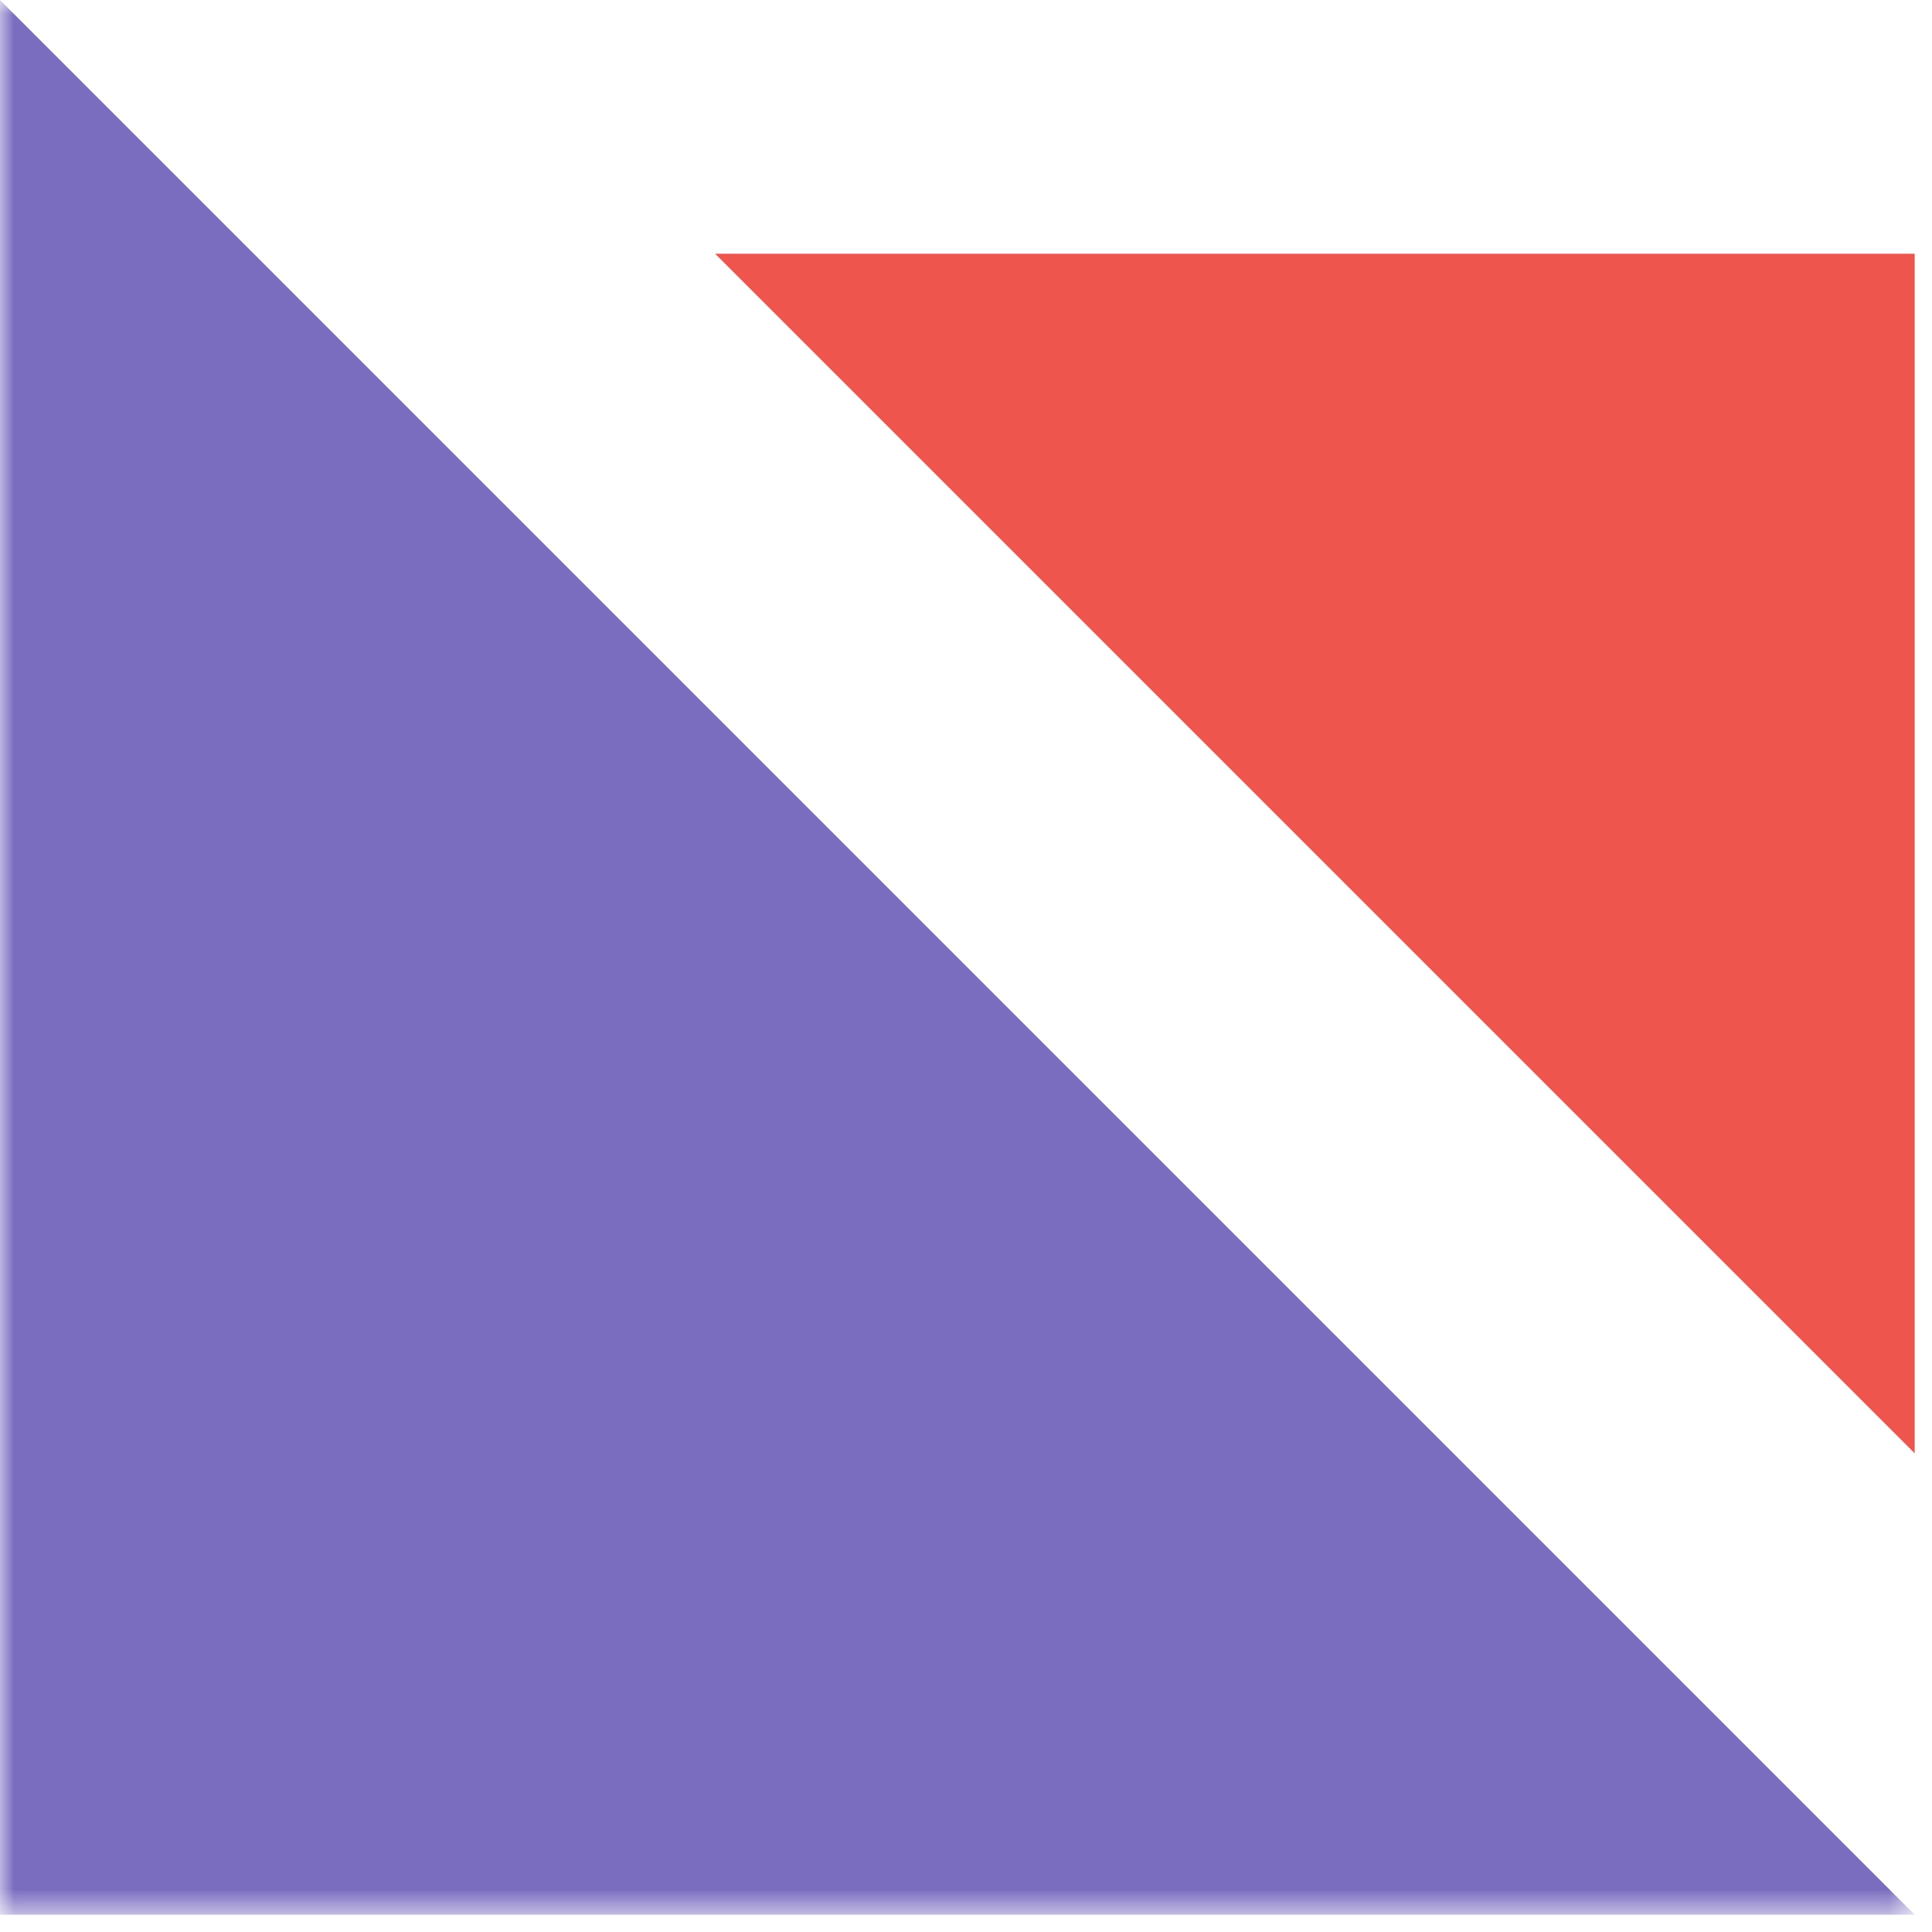 <?xml version="1.0" encoding="UTF-8"?>
<svg width="67px" height="67px" viewBox="0 0 67 67" version="1.1" xmlns="http://www.w3.org/2000/svg" xmlns:xlink="http://www.w3.org/1999/xlink">
    <!-- Generator: Sketch 61.2 (89653) - https://sketch.com -->
    <title>Icon/flexible work culture</title>
    <desc>Created with Sketch.</desc>
    <defs>
        <rect id="path-1" x="0" y="0" width="66.4" height="66.4"></rect>
    </defs>
    <g id="Icon/flexible-work-culture" stroke="none" stroke-width="1" fill="none" fill-rule="evenodd">
        <g id="flexible-work-culture">
            <g id="Service-Logo/Accounting">
                <mask id="mask-2" fill="white">
                    <use xlink:href="#path-1"></use>
                </mask>
                <g id="Mask"></g>
                <g id="Illustration/triangle" mask="url(#mask-2)" fill="#7A6CBF">
                    <polygon id="Rectangle" transform="translate(33.2, 33.2) rotate(-270) translate(-33.2, -33.2) " points="66.4 1.42108547e-14 66.4 66.4 1.58735247e-14 66.4"></polygon>
                </g>
            </g>
            <g id="Illustration/triangle" transform="translate(45.6, 29.6) rotate(-180) translate(-45.6, -29.6) translate(24.8, 8.8)" fill="#EE564D">
                <polygon id="Rectangle" transform="translate(20.8, 20.8) rotate(-270) translate(-20.8, -20.8) " points="41.6 1.77635684e-14 41.6 41.6 1.27613475e-14 41.6"></polygon>
            </g>
        </g>
    </g>
</svg>